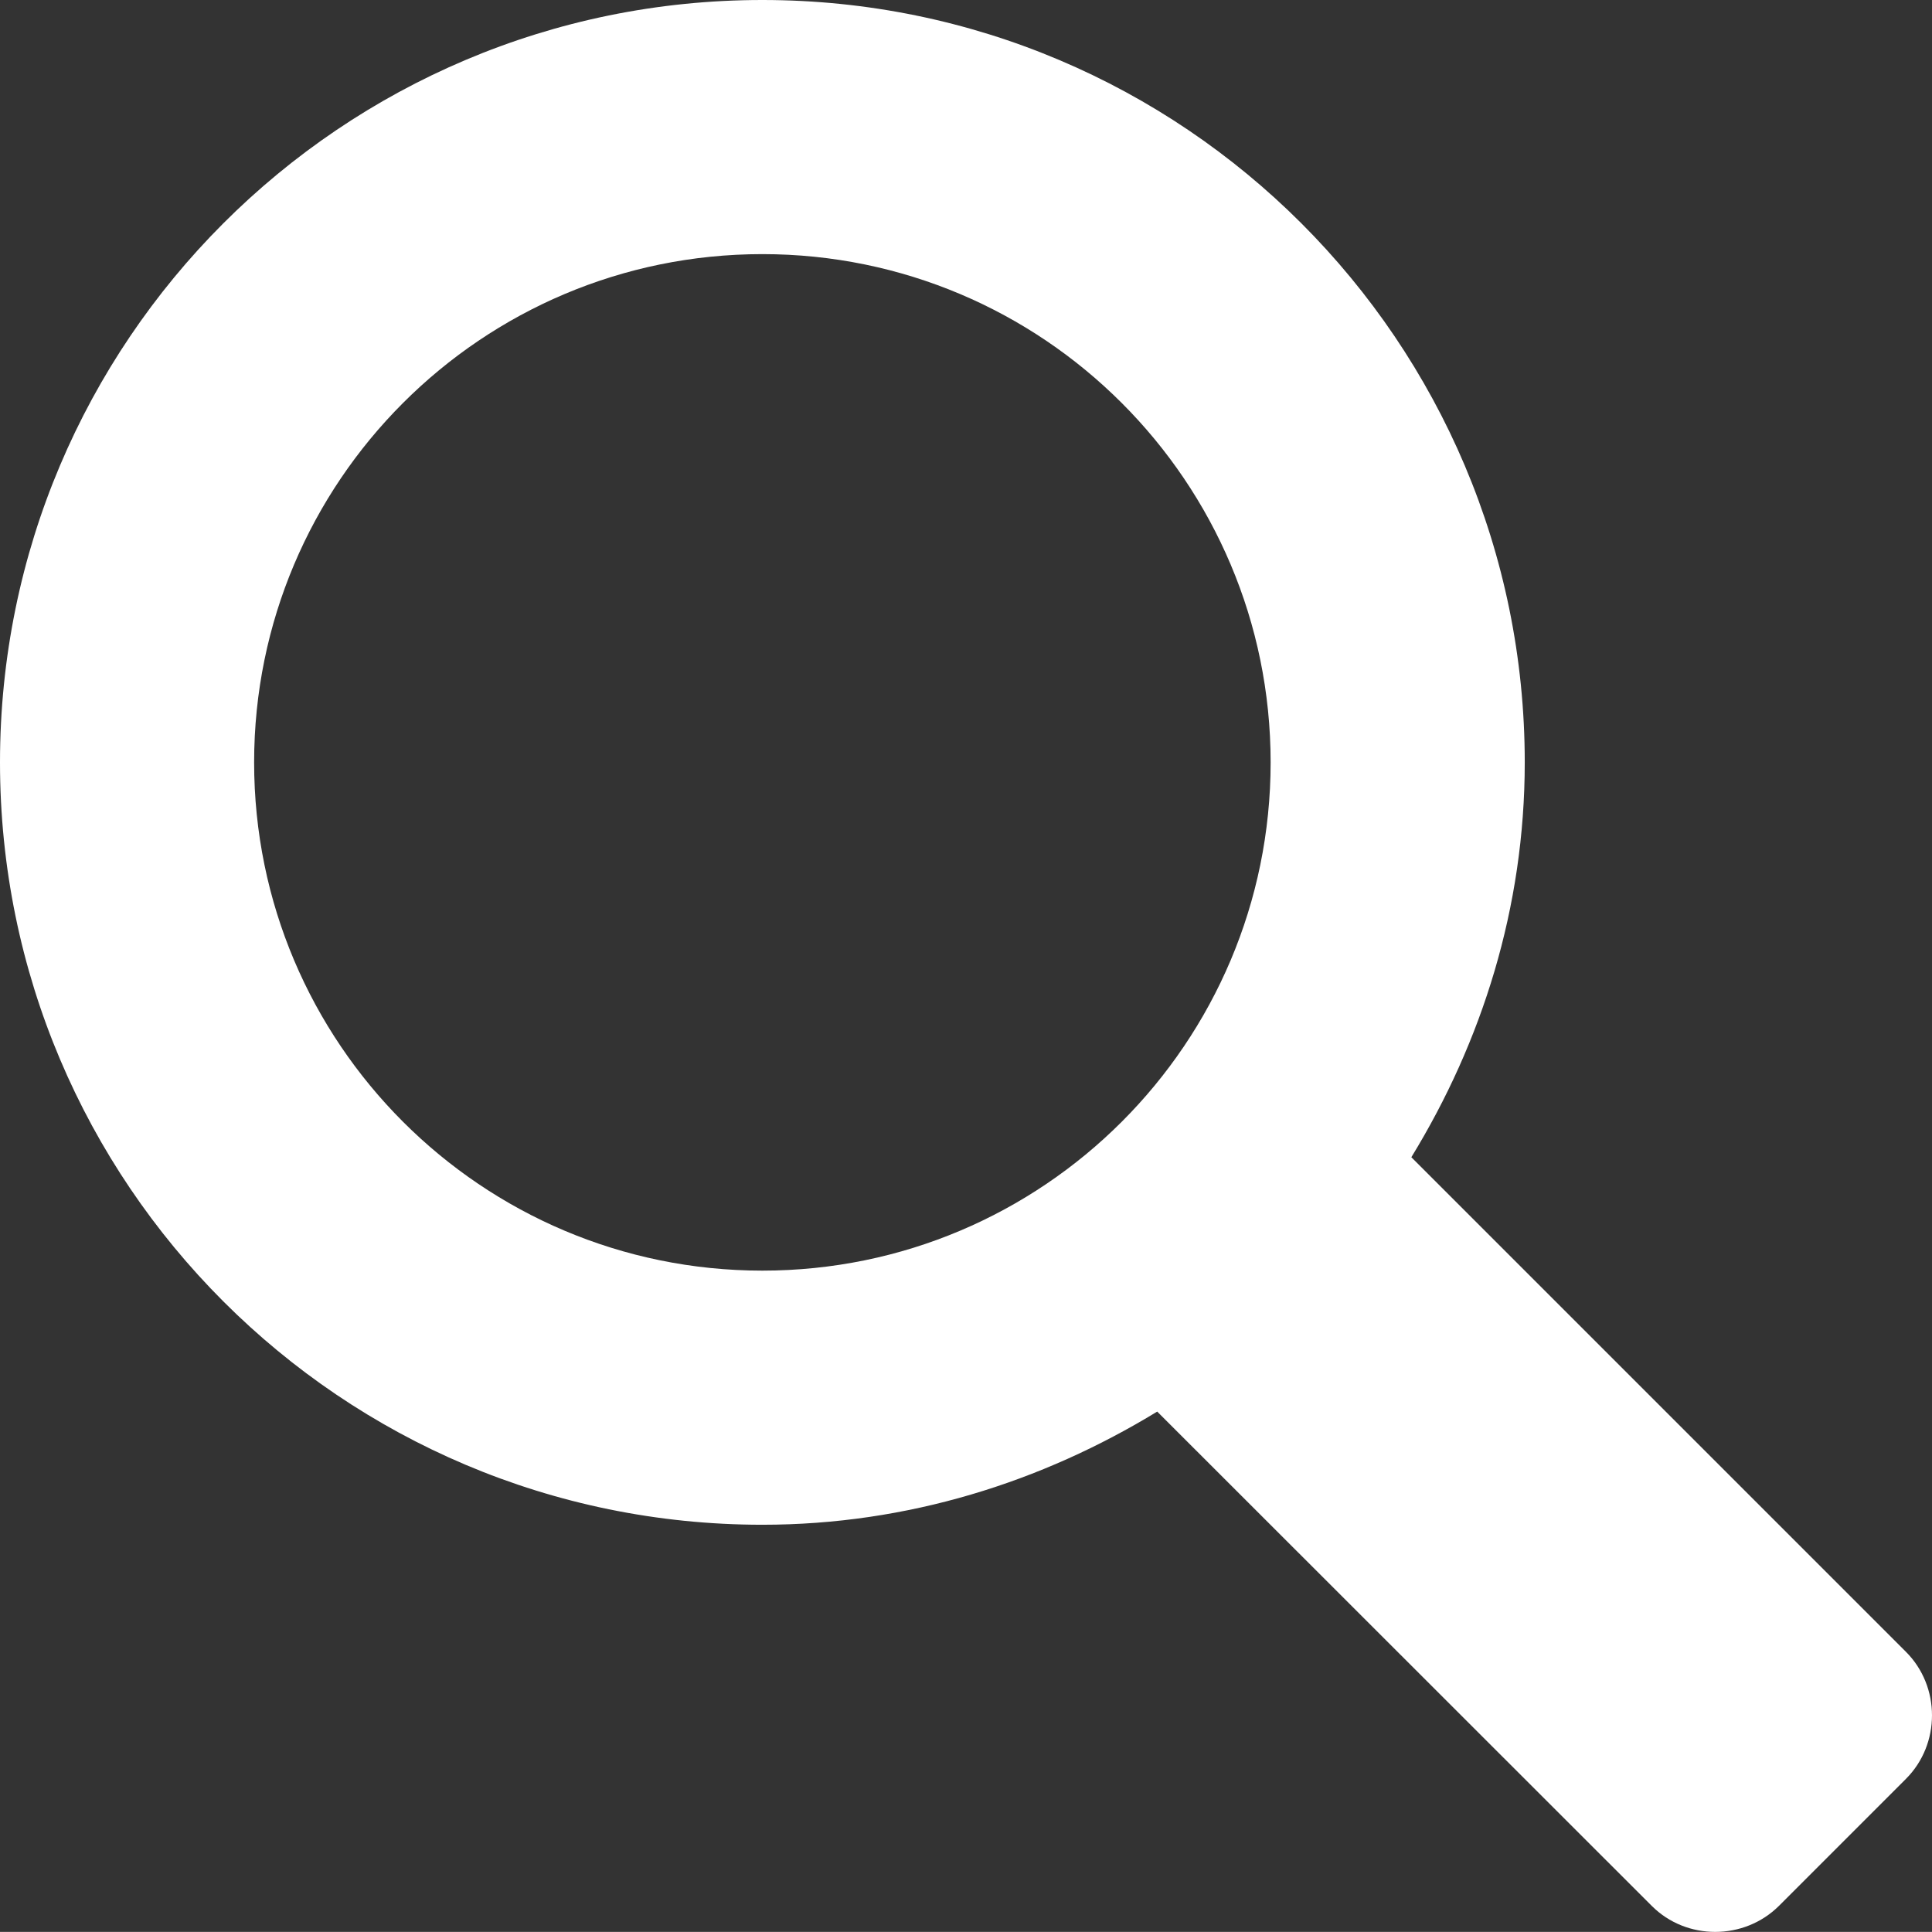 <?xml version="1.0" encoding="utf-8"?>
<!-- Generator: Adobe Illustrator 15.1.0, SVG Export Plug-In . SVG Version: 6.00 Build 0)  -->
<!DOCTYPE svg PUBLIC "-//W3C//DTD SVG 1.0//EN" "http://www.w3.org/TR/2001/REC-SVG-20010904/DTD/svg10.dtd">
<svg version="1.0" id="圖層_1" xmlns="http://www.w3.org/2000/svg" xmlns:xlink="http://www.w3.org/1999/xlink" x="0px" y="0px"
	 width="973.125px" height="973.078px" viewBox="0 25.461 973.125 973.078" enable-background="new 0 25.461 973.125 973.078"
	 xml:space="preserve">
<rect x="0" y="25.461" width="973.125" height="973.078" fill="#333333" stroke="none"/>
<path fill="#FFFFFF" d="M960,857.461L710.875,608.336C746.438,550.273,768,482.617,768,409.461c0-212.031-172-384-384-384
	c-212.031,0-384,171.969-384,384c0,212,171.969,384,384,384c73.155,0,140.812-21.563,198.875-57l249.125,249
	c17.5,17.5,46.5,17.375,64,0l64-64C977.5,903.961,977.5,874.961,960,857.461z M384,665.461c-141.375,0-256-114.625-256-256
	s114.625-256,256-256s256,114.625,256,256S525.375,665.461,384,665.461z"/>
</svg>
